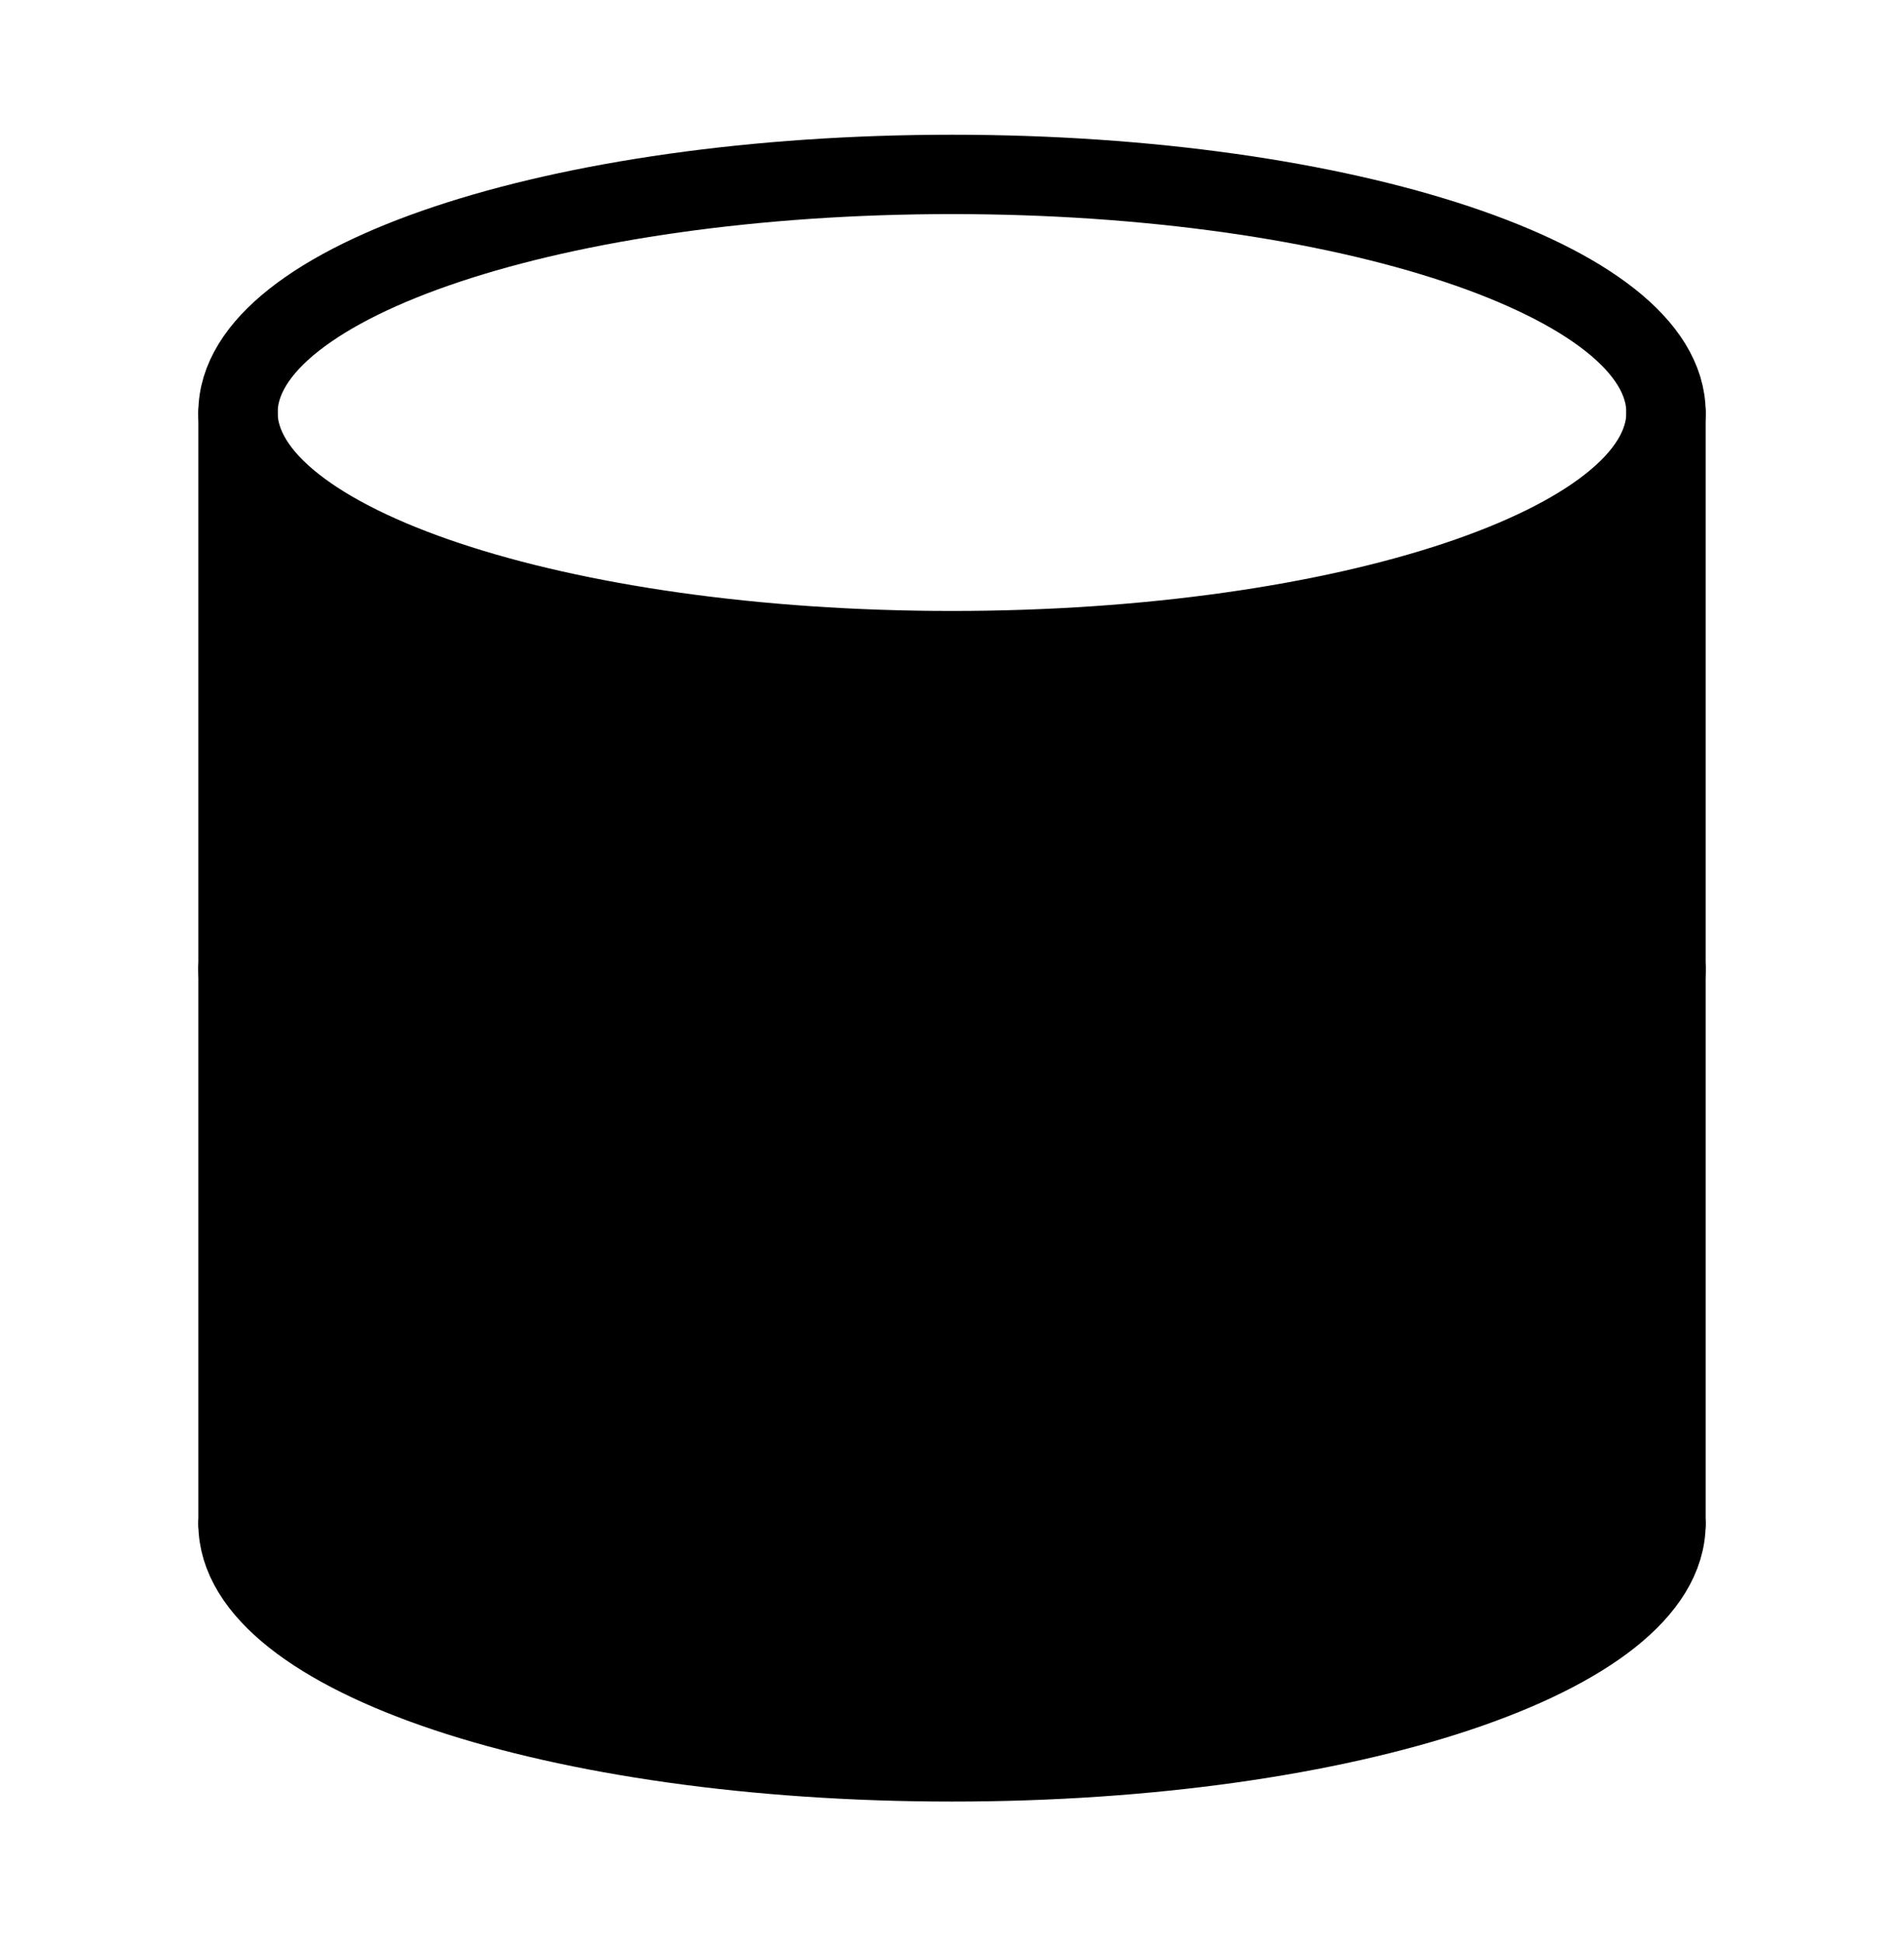 <svg width="50" height="51" viewBox="0 0 50 51" fill="none" xmlns="http://www.w3.org/2000/svg">
<path opacity="0.1" d="M6.25 39.995C6.25 43.453 14.583 46.245 25 46.245C35.417 46.245 43.75 43.453 43.75 39.995V10.828C43.75 14.287 35.417 17.078 25 17.078C14.583 17.078 6.25 14.287 6.25 10.828V39.995Z" fill="#059CF7" style="fill:#059CF7;fill:color(display-p3 0.02 0.612 0.969);fill-opacity:1;"/>
<path d="M43.75 10.828V39.995" stroke="#1F1F1F" style="stroke:#1F1F1F;stroke:color(display-p3 0.122 0.122 0.122);stroke-opacity:1;" stroke-width="2.083" stroke-linecap="round"/>
<path d="M6.25 39.995V10.828" stroke="#1F1F1F" style="stroke:#1F1F1F;stroke:color(display-p3 0.122 0.122 0.122);stroke-opacity:1;" stroke-width="2.083" stroke-linecap="round"/>
<path d="M25 17.078C35.355 17.078 43.75 14.28 43.75 10.828C43.75 7.376 35.355 4.578 25 4.578C14.645 4.578 6.25 7.376 6.25 10.828C6.25 14.28 14.645 17.078 25 17.078Z" stroke="#1F1F1F" style="stroke:#1F1F1F;stroke:color(display-p3 0.122 0.122 0.122);stroke-opacity:1;" stroke-width="2.083" stroke-linecap="round"/>
<path d="M43.75 39.996C43.75 43.454 35.417 46.246 25 46.246C14.583 46.246 6.25 43.454 6.25 39.996" stroke="#1F1F1F" style="stroke:#1F1F1F;stroke:color(display-p3 0.122 0.122 0.122);stroke-opacity:1;" stroke-width="2.083" stroke-linecap="round"/>
<path d="M43.75 25.412C43.75 28.87 35.417 31.662 25 31.662C14.583 31.662 6.25 28.87 6.25 25.412" stroke="#1F1F1F" style="stroke:#1F1F1F;stroke:color(display-p3 0.122 0.122 0.122);stroke-opacity:1;" stroke-width="2.083" stroke-linecap="round"/>
</svg>
